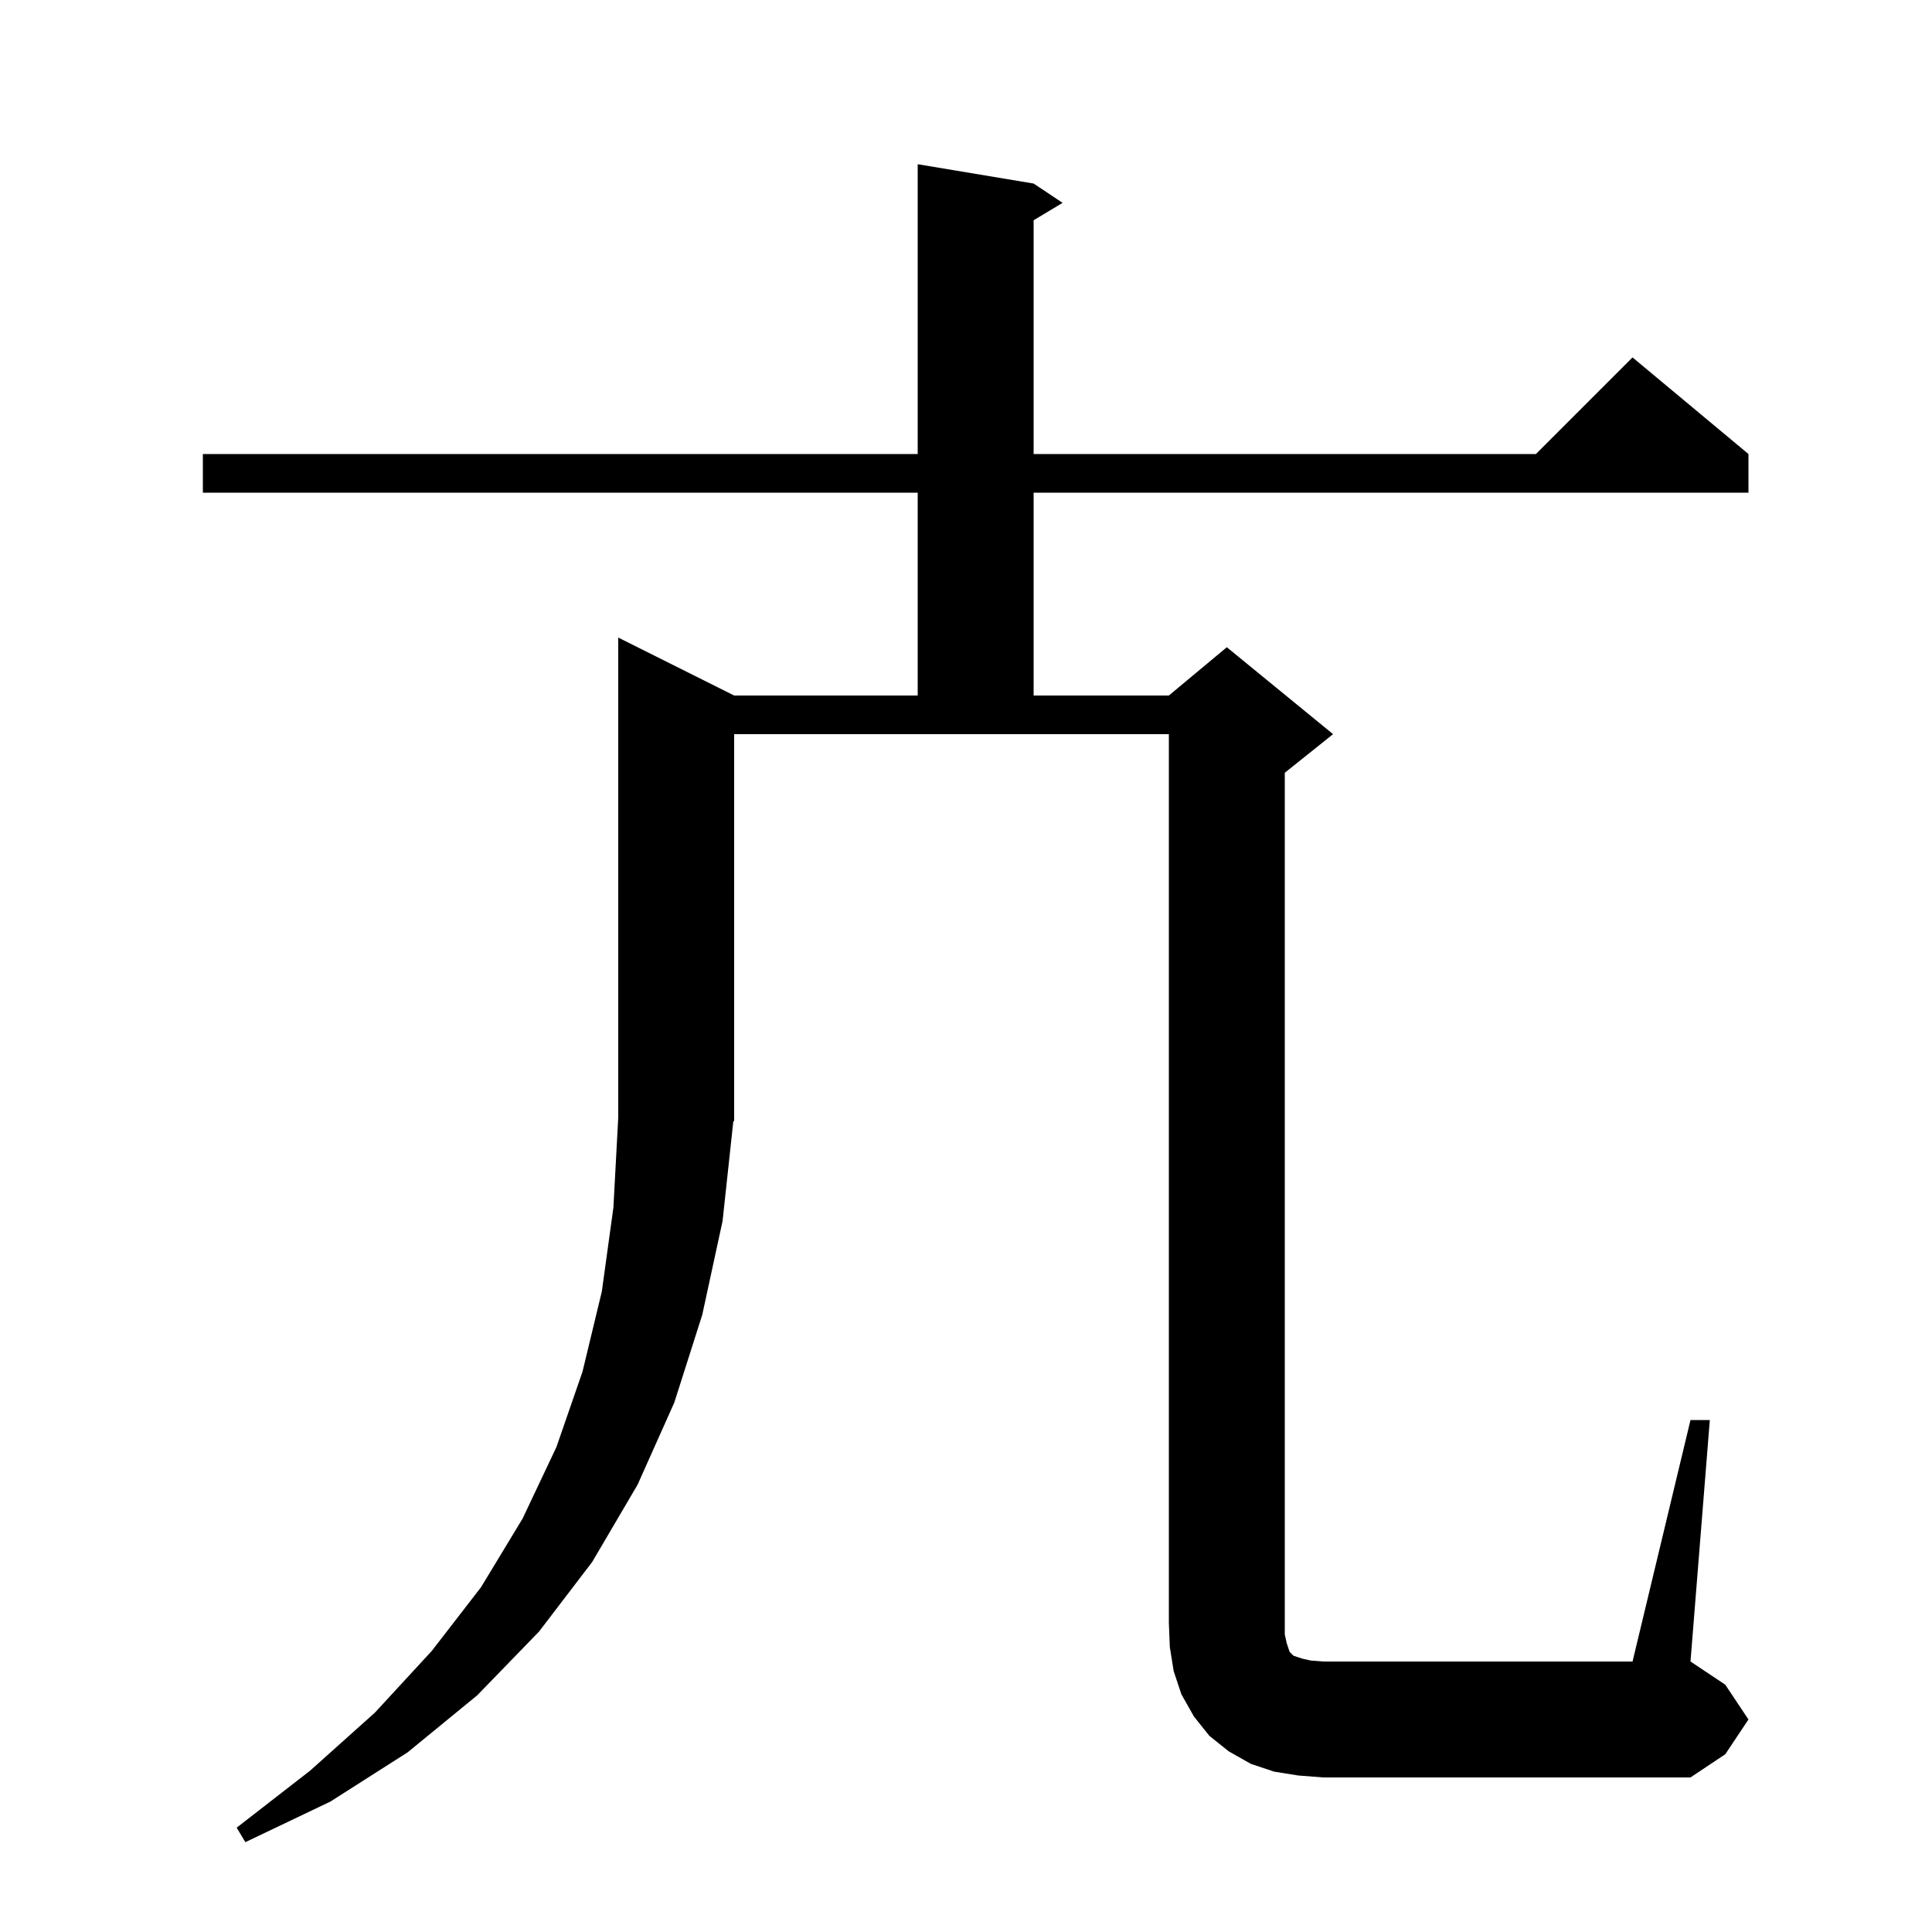 <svg xmlns="http://www.w3.org/2000/svg" xmlns:xlink="http://www.w3.org/1999/xlink" version="1.1" baseProfile="full" viewBox="0 0 200 200" width="200" height="200"><g fill="currentColor"><path d="M 134.4 183.8 L 131.9 183.4 L 129.5 182.6 L 127.2 181.3 L 125.2 179.7 L 123.6 177.7 L 122.3 175.4 L 121.5 173.0 L 121.1 170.5 L 121.0 168.0 L 121.0 76.0 L 76.0 76.0 L 76.0 116.0 L 75.868 116.199 L 75.9 116.2 L 74.8 126.4 L 72.7 136.1 L 69.8 145.2 L 66.0 153.7 L 61.3 161.7 L 55.8 168.9 L 49.4 175.5 L 42.2 181.4 L 34.2 186.5 L 25.4 190.7 L 24.5 189.2 L 32.1 183.3 L 38.8 177.3 L 44.7 170.9 L 49.8 164.3 L 54.1 157.2 L 57.6 149.8 L 60.3 142.0 L 62.3 133.7 L 63.5 125.0 L 64.0 115.7 L 64.0 66.0 L 76.0 72.0 L 95.0 72.0 L 95.0 51.0 L 21.0 51.0 L 21.0 47.0 L 95.0 47.0 L 95.0 17.0 L 107.0 19.0 L 110.0 21.0 L 107.0 22.8 L 107.0 47.0 L 159.0 47.0 L 169.0 37.0 L 181.0 47.0 L 181.0 51.0 L 107.0 51.0 L 107.0 72.0 L 121.0 72.0 L 127.0 67.0 L 138.0 76.0 L 133.0 80.0 L 133.0 169.2 L 133.2 170.1 L 133.5 171.0 L 133.9 171.4 L 134.8 171.7 L 135.7 171.9 L 137.0 172.0 L 169.0 172.0 L 175.0 147.0 L 177.0 147.0 L 175.0 172.0 L 178.6 174.4 L 181.0 178.0 L 178.6 181.6 L 175.0 184.0 L 137.0 184.0 Z "/></g></svg>
